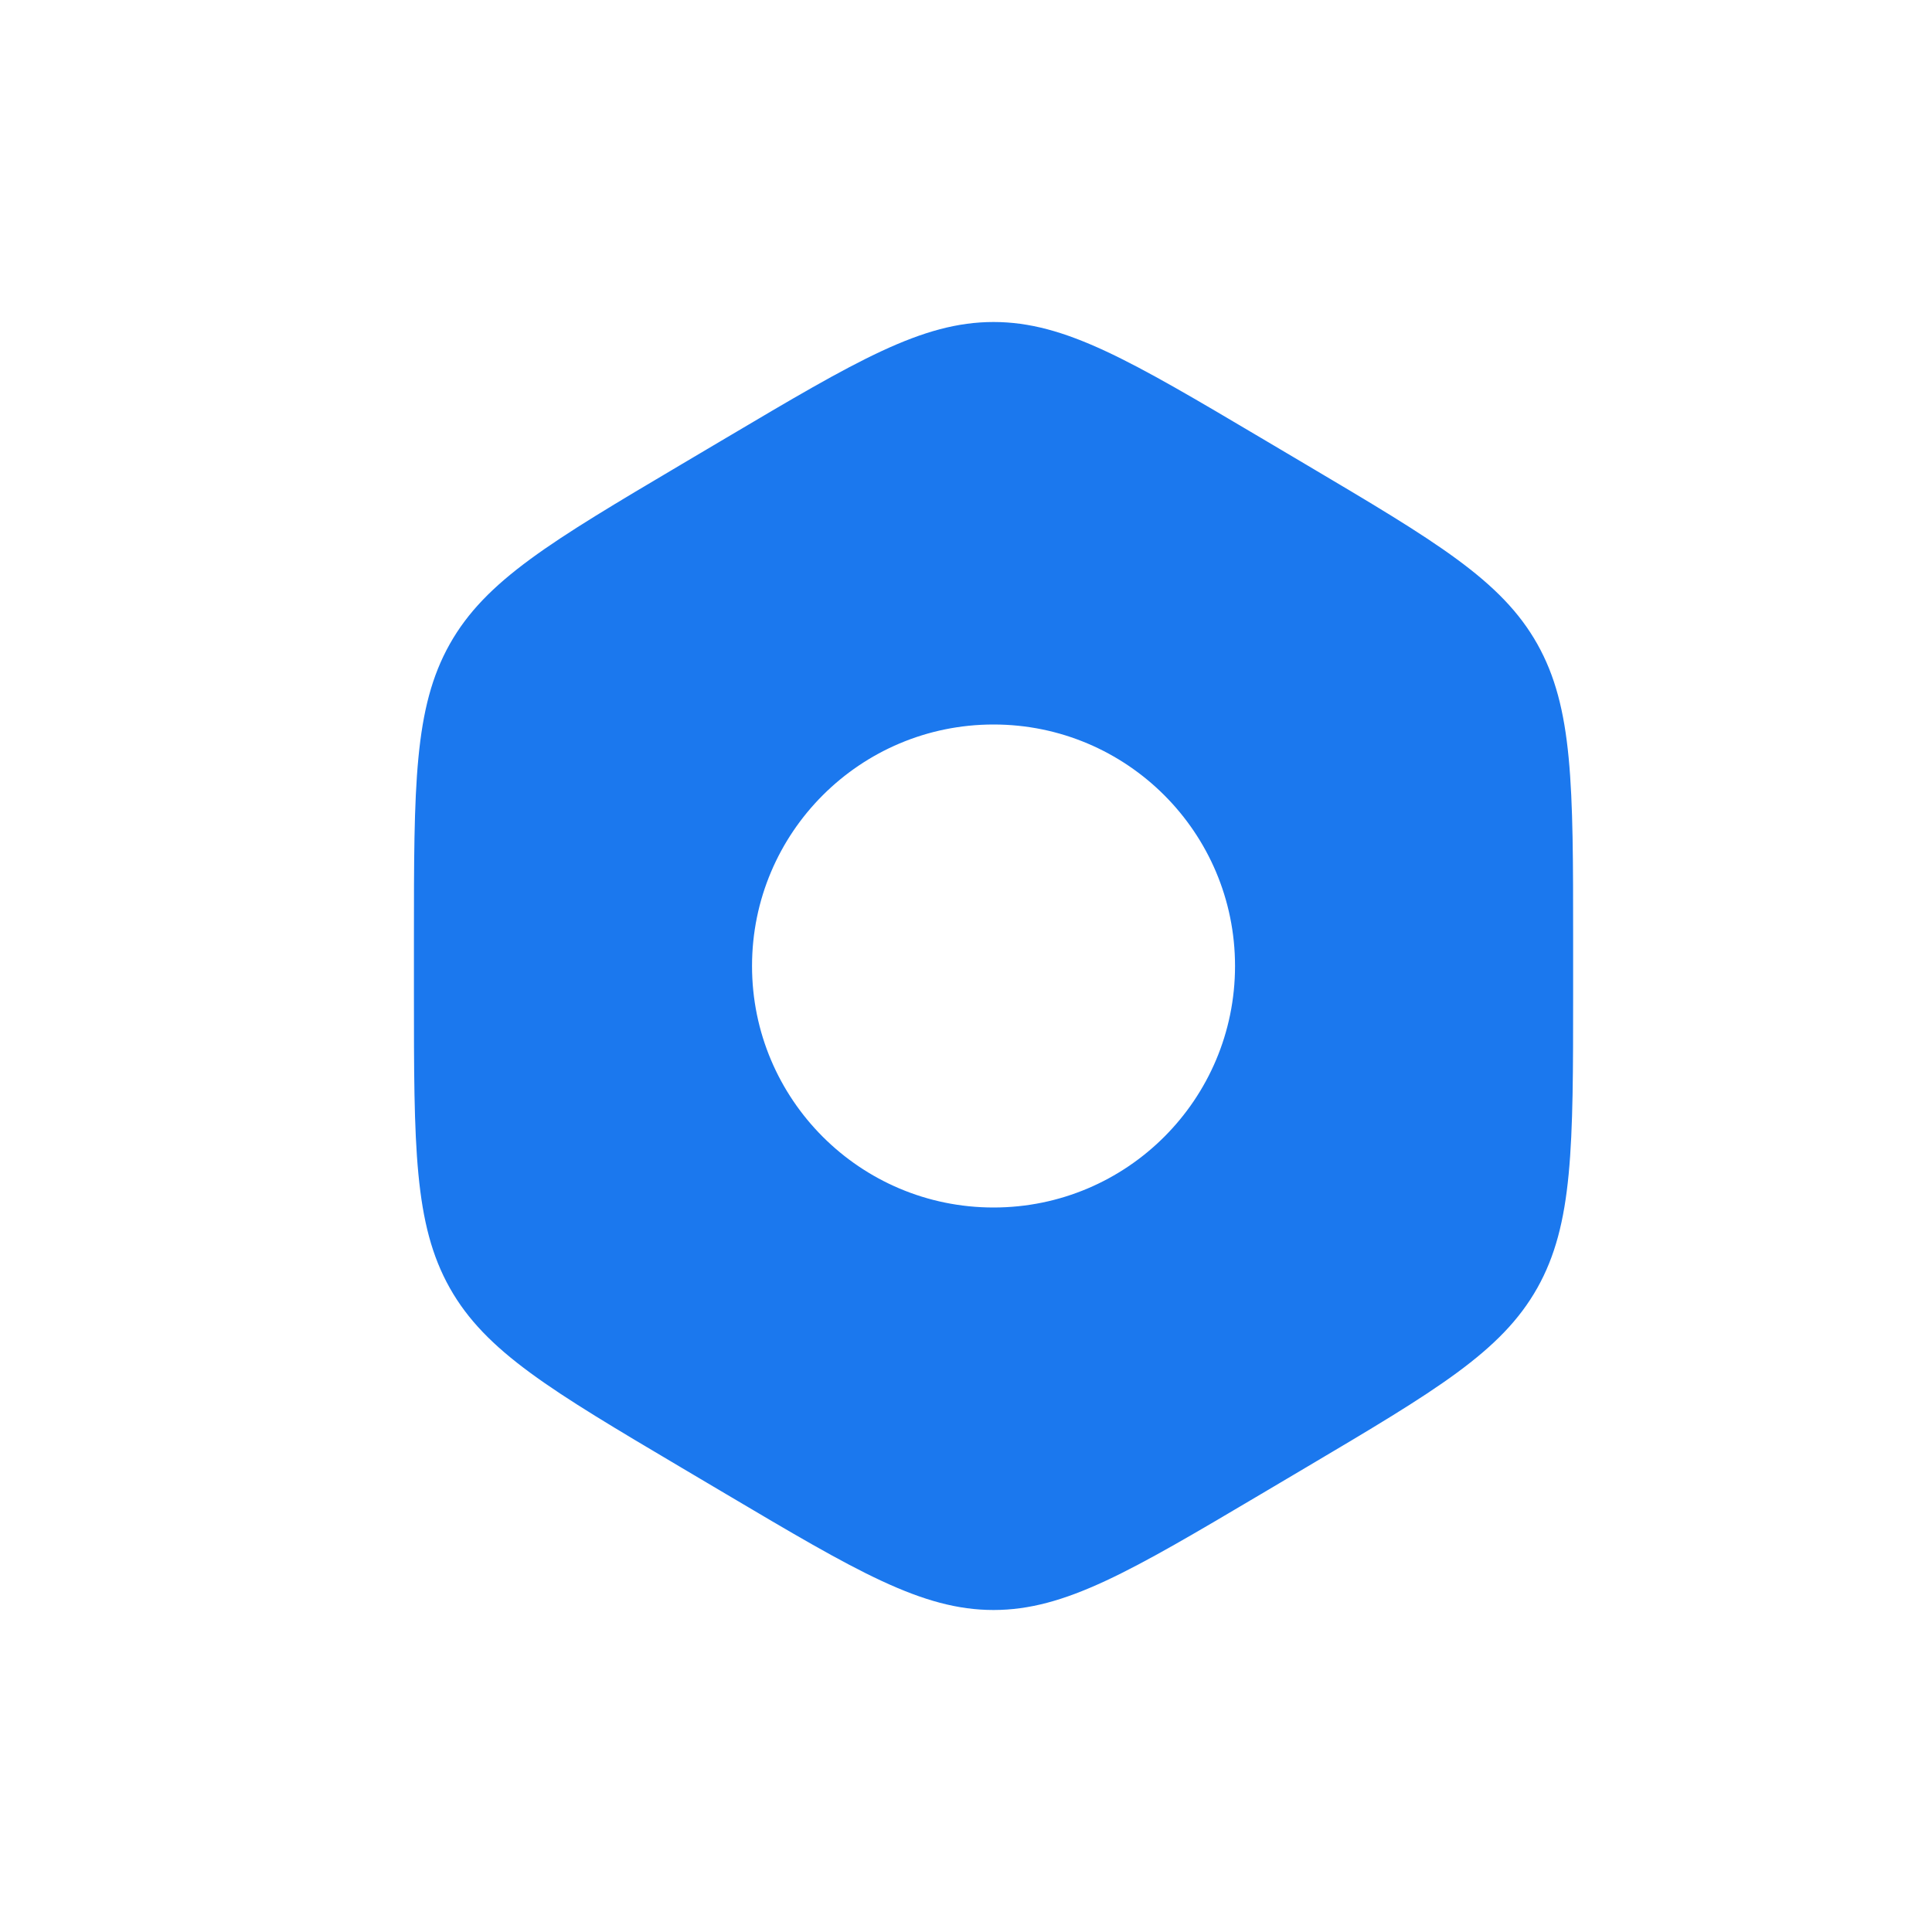 <?xml version="1.0" encoding="UTF-8"?> <svg xmlns="http://www.w3.org/2000/svg" width="60" height="60" viewBox="0 0 60 60" fill="none"><path fill-rule="evenodd" clip-rule="evenodd" d="M30.855 10C28.628 10 26.599 11.201 22.542 13.604L21.169 14.417C17.112 16.82 15.083 18.021 13.969 20C12.855 21.979 12.855 24.382 12.855 29.187V30.813C12.855 35.618 12.855 38.021 13.969 40C15.083 41.979 17.112 43.18 21.169 45.583L22.542 46.396C26.599 48.799 28.628 50 30.855 50C33.083 50 35.112 48.799 39.169 46.396L40.542 45.583C44.599 43.18 46.628 41.979 47.742 40C48.855 38.021 48.855 35.618 48.855 30.813V29.187C48.855 24.382 48.855 21.979 47.742 20C46.628 18.021 44.599 16.82 40.542 14.417L39.169 13.604C35.112 11.201 33.083 10 30.855 10ZM23.355 30C23.355 25.858 26.713 22.5 30.855 22.5C34.998 22.5 38.355 25.858 38.355 30C38.355 34.142 34.998 37.5 30.855 37.5C26.713 37.5 23.355 34.142 23.355 30Z" fill="#1B78EE"></path></svg> 